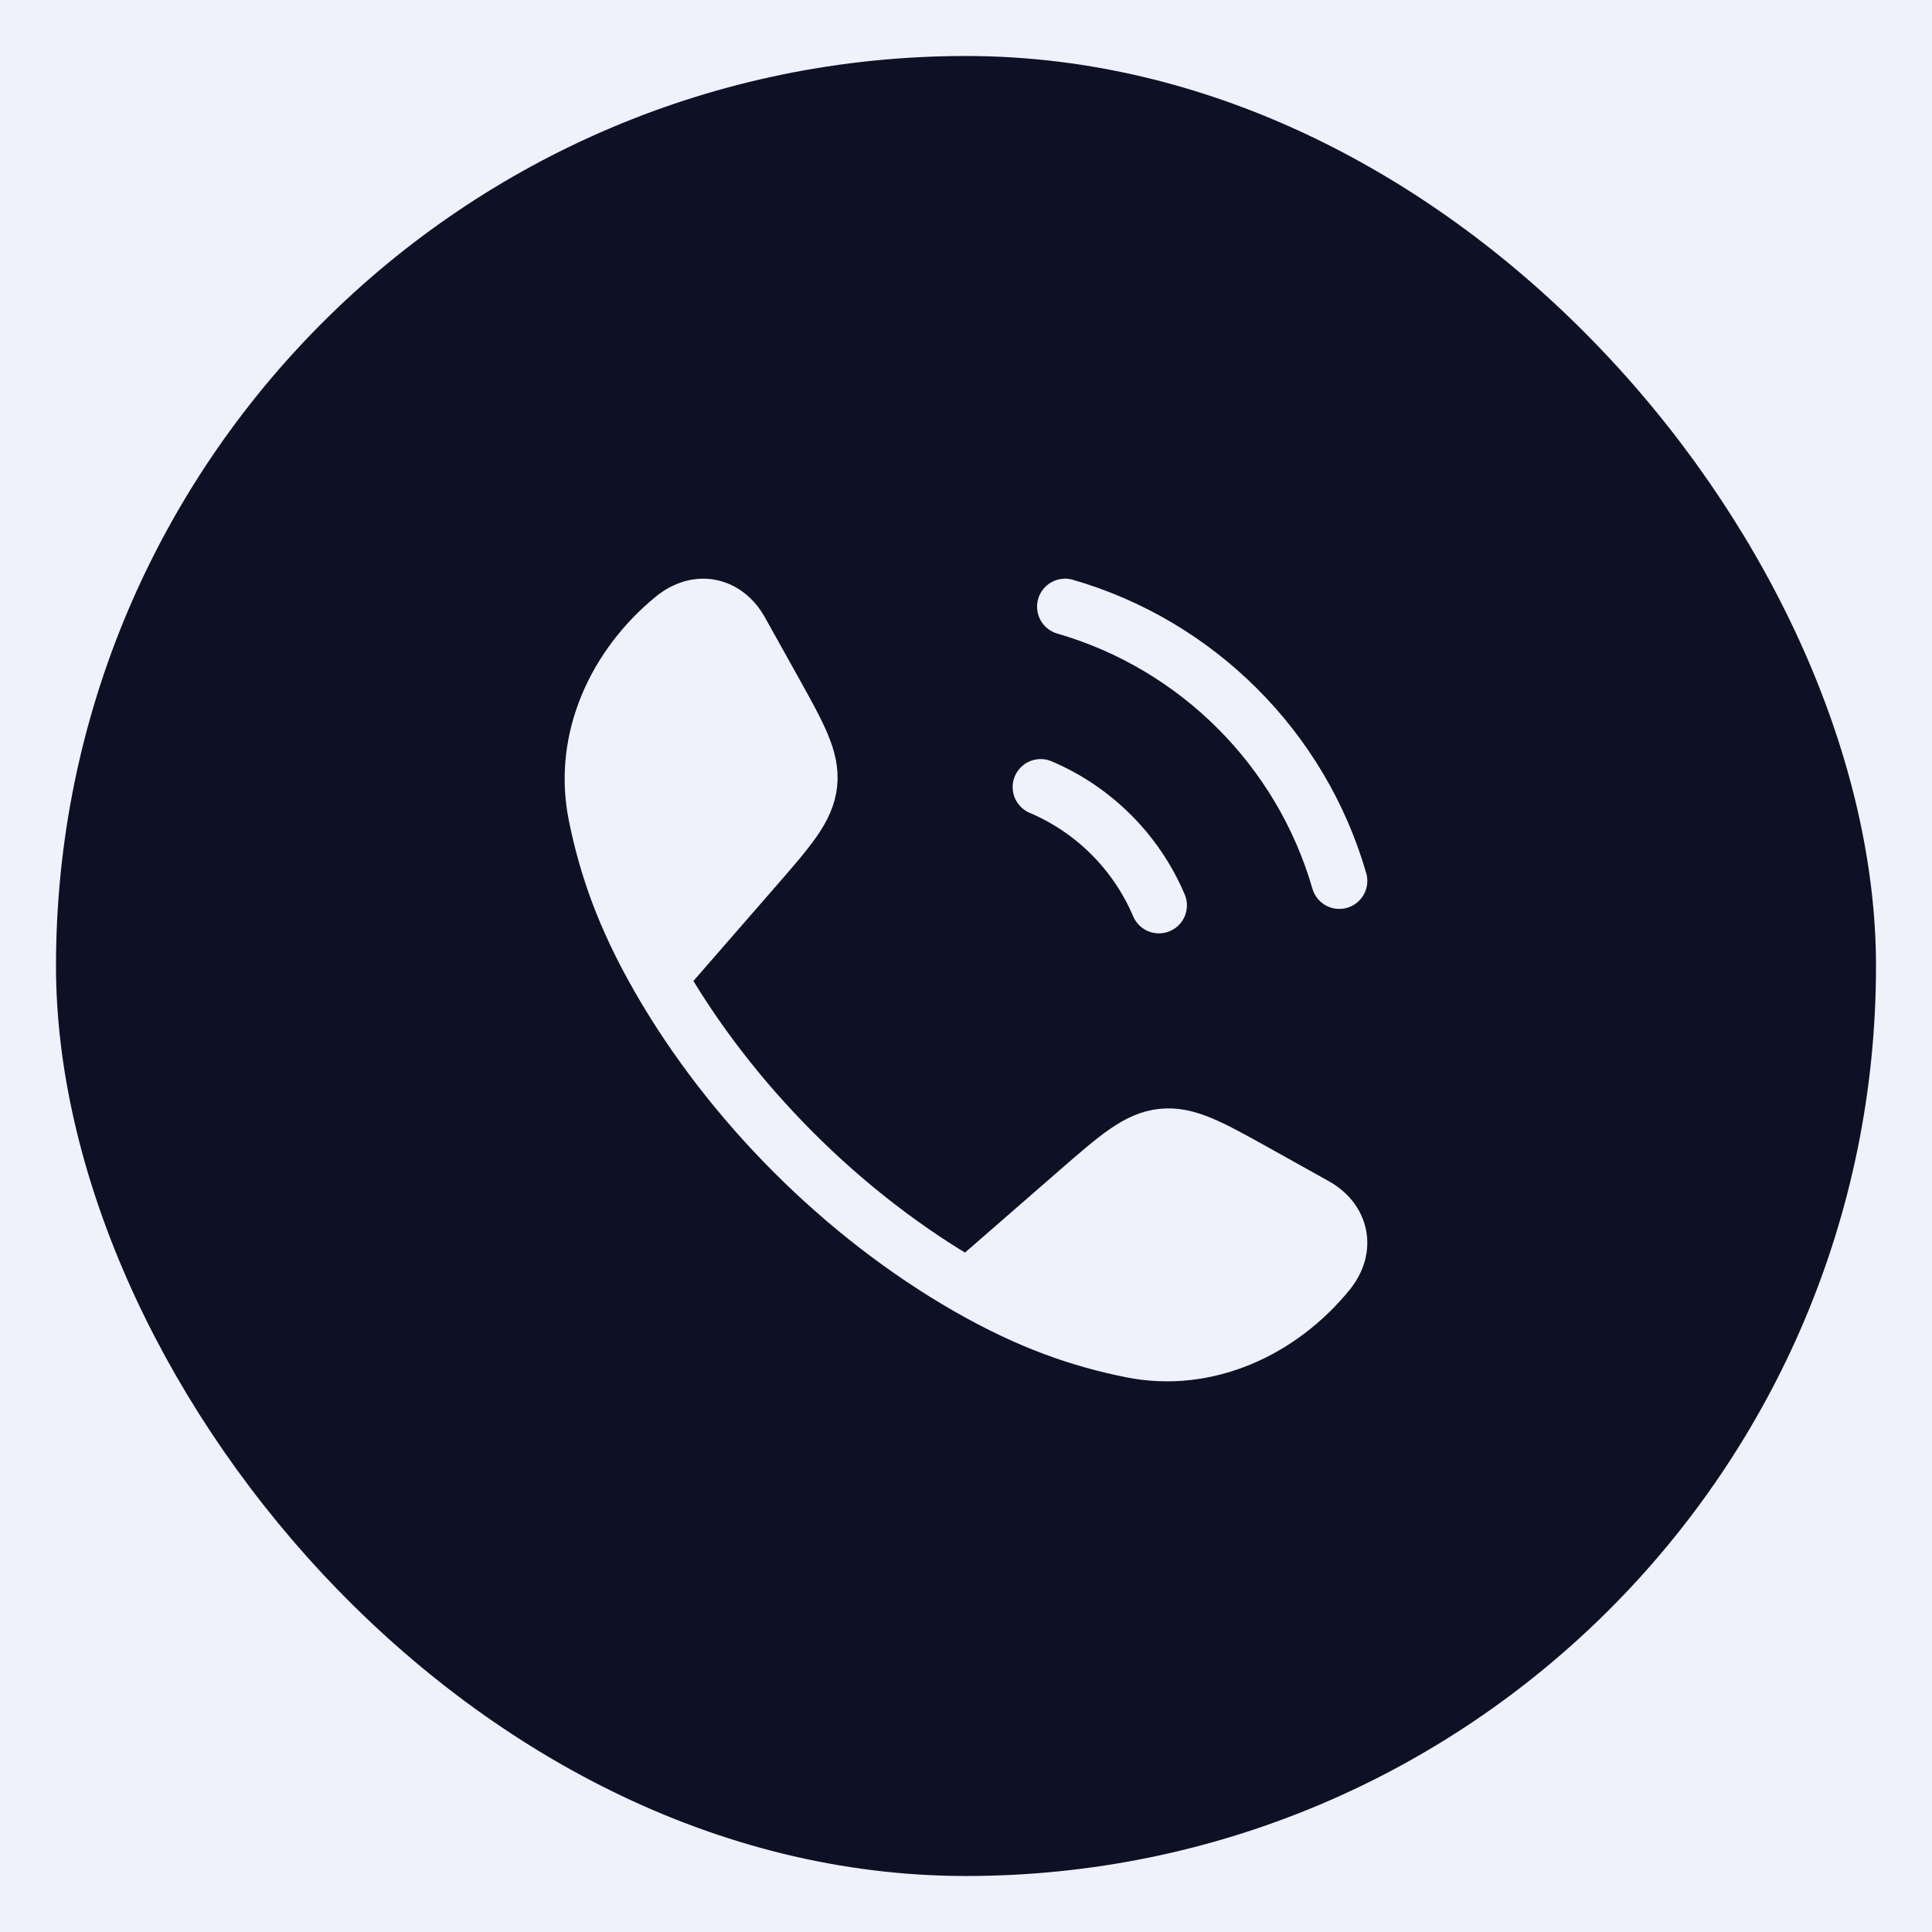 <svg width="69" height="69" viewBox="0 0 69 69" fill="none" xmlns="http://www.w3.org/2000/svg">
<rect width="69" height="69" fill="#EFF2FA"/>
<rect x="2" y="2" width="65" height="65" rx="32.5" fill="#0E1025"/>
<path d="M23.536 34.923C22.272 32.719 21.662 30.92 21.294 29.095C20.75 26.397 21.995 23.761 24.058 22.08C24.931 21.369 25.93 21.612 26.446 22.537L27.61 24.625C28.533 26.281 28.994 27.109 28.903 27.986C28.811 28.864 28.189 29.579 26.945 31.008L23.536 34.923Z" fill="#EFF2FA"/>
<path d="M34.576 45.964C36.78 47.227 38.58 47.838 40.404 48.206C43.103 48.75 45.738 47.505 47.42 45.441C48.131 44.569 47.888 43.569 46.963 43.054L44.874 41.889C43.219 40.967 42.391 40.505 41.513 40.597C40.636 40.688 39.921 41.31 38.491 42.555L34.576 45.964Z" fill="#EFF2FA"/>
<path d="M23.536 34.923C22.272 32.719 21.662 30.92 21.294 29.095C20.75 26.397 21.995 23.761 24.058 22.08C24.931 21.369 25.93 21.612 26.446 22.537L27.61 24.625C28.533 26.281 28.994 27.109 28.903 27.986C28.811 28.864 28.189 29.579 26.945 31.008L23.536 34.923ZM23.536 34.923C26.095 39.385 30.11 43.402 34.576 45.964M34.576 45.964C36.78 47.227 38.58 47.838 40.404 48.206C43.103 48.75 45.738 47.505 47.42 45.441C48.131 44.569 47.888 43.569 46.963 43.054L44.874 41.889C43.219 40.967 42.391 40.505 41.513 40.597C40.636 40.688 39.921 41.31 38.491 42.555L34.576 45.964Z" stroke="#EFF2FA" stroke-width="2" stroke-linejoin="round"/>
<path d="M37.166 28.11C39.064 28.915 40.584 30.436 41.39 32.334M38.038 21.667C42.754 23.028 46.471 26.745 47.833 31.461" stroke="#EFF2FA" stroke-width="2" stroke-linecap="round"/>
</svg>
